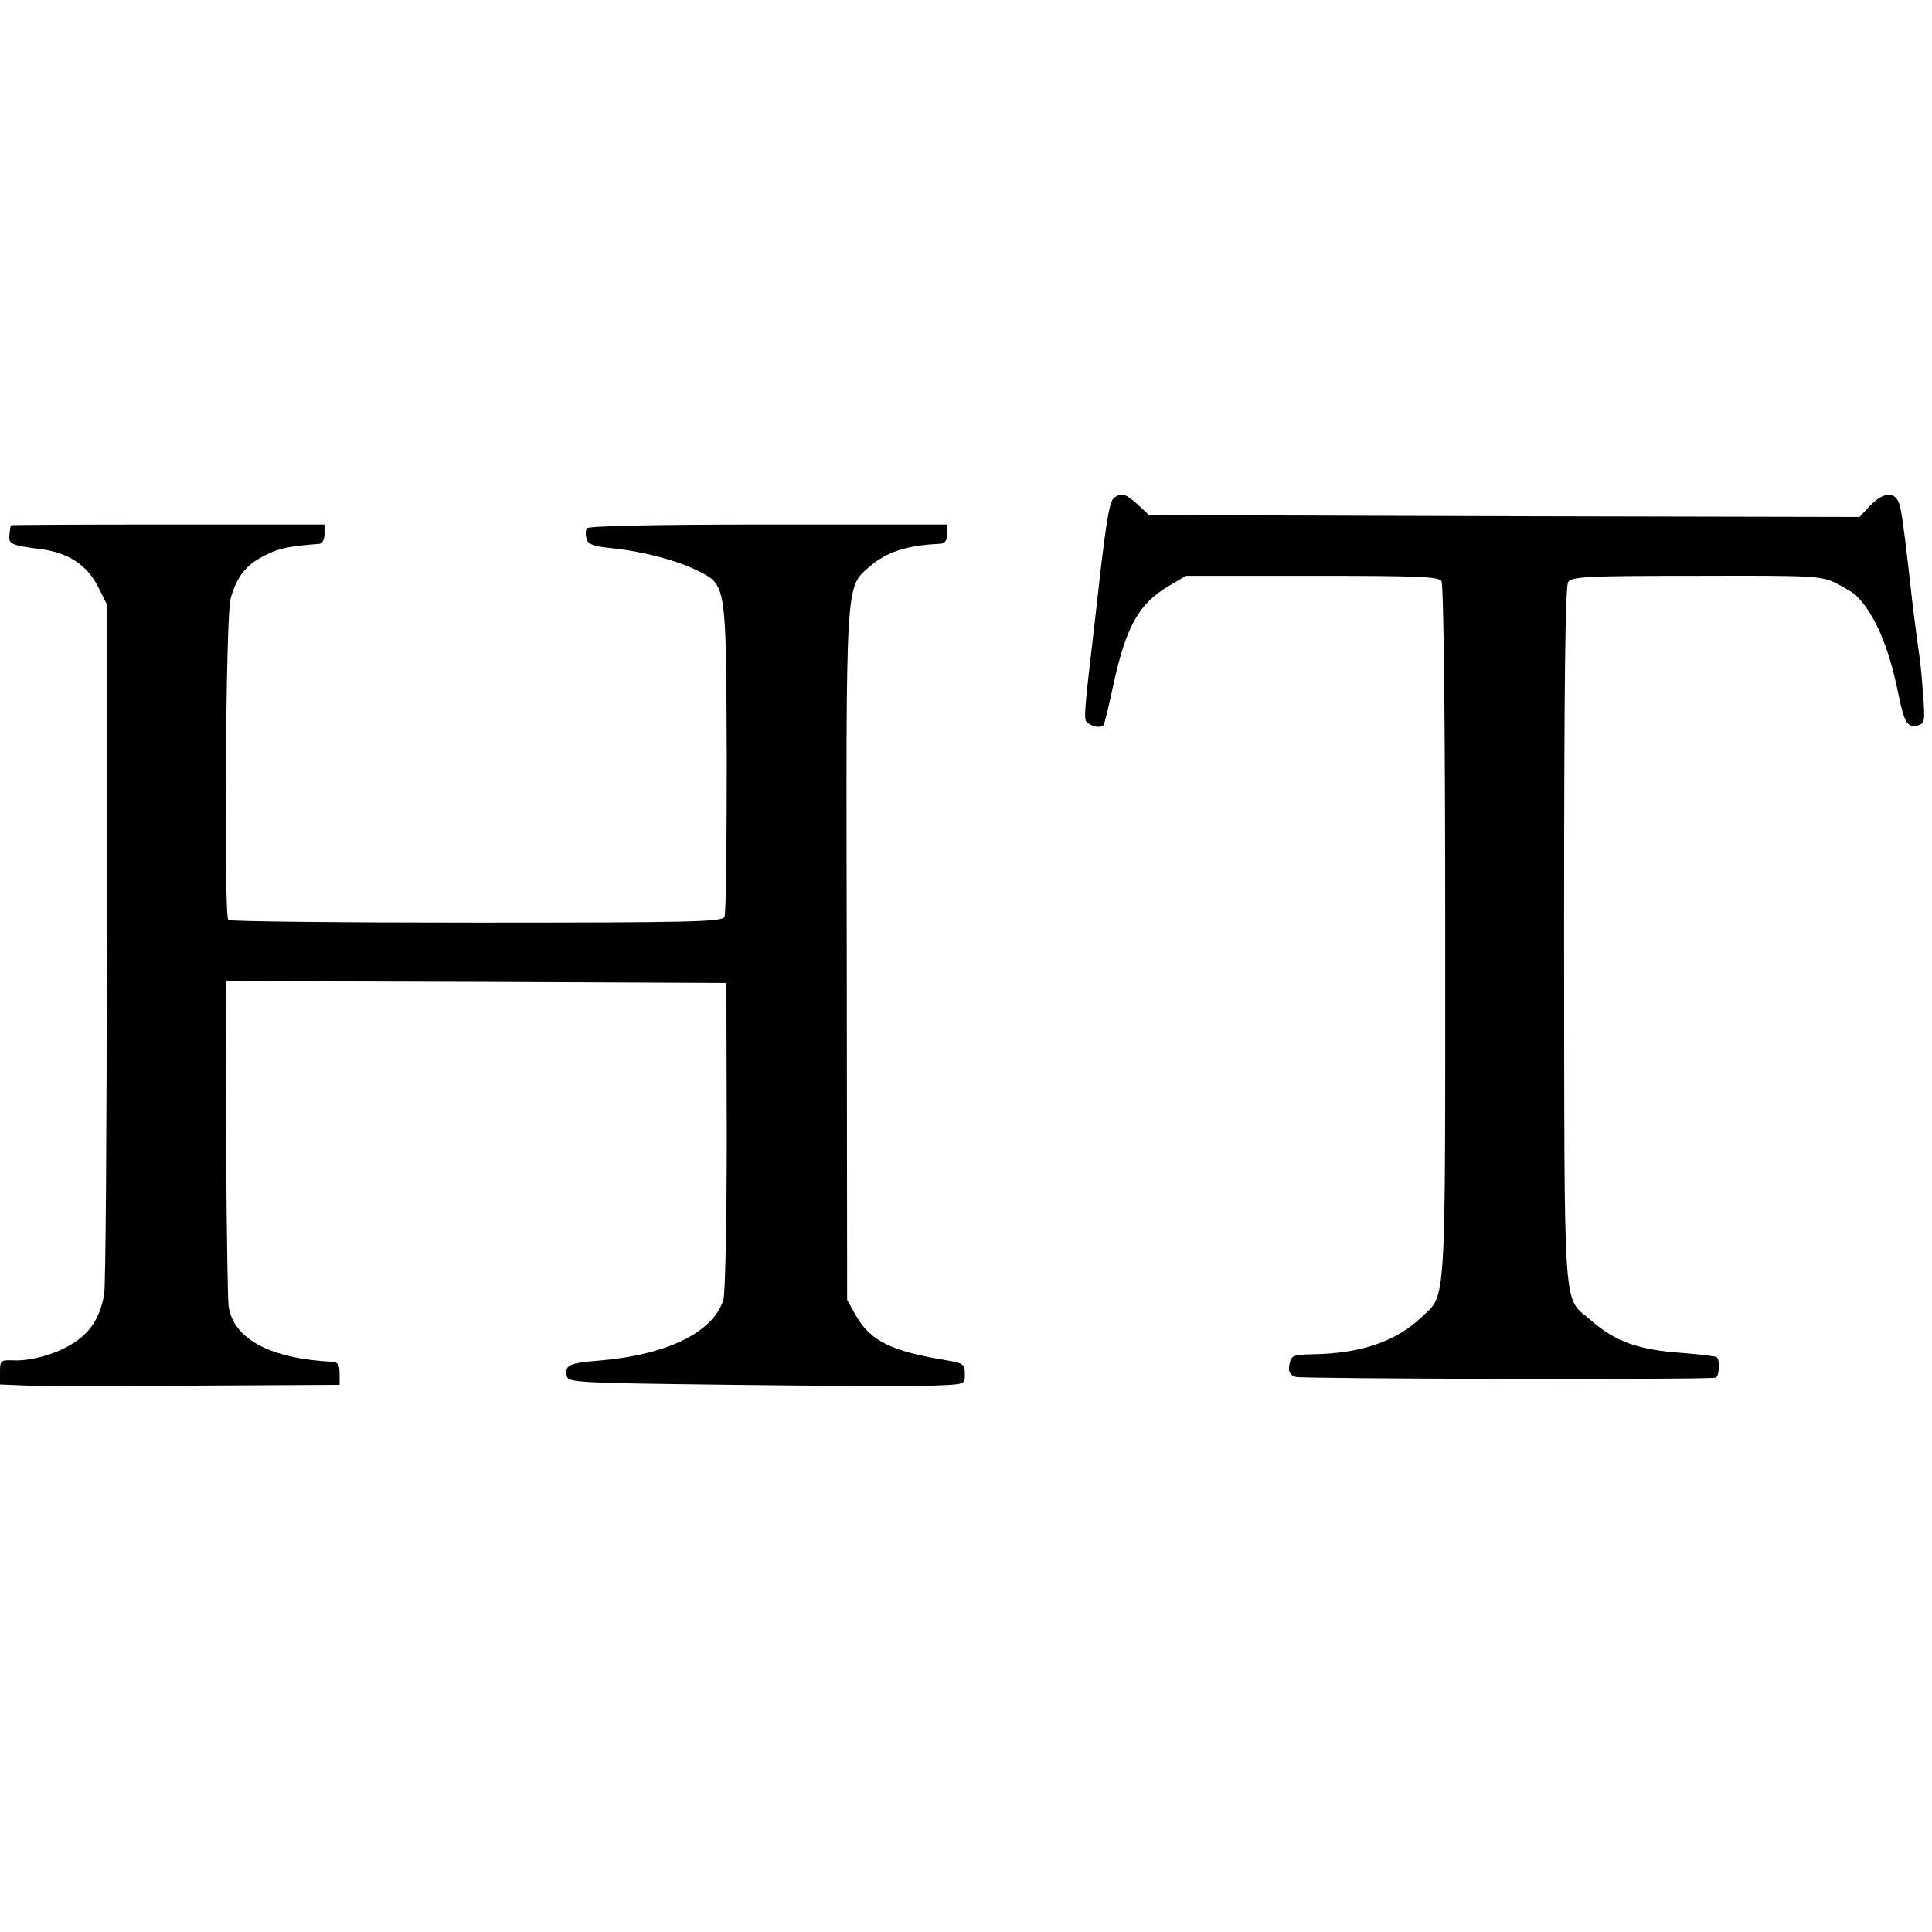 <?xml version="1.0" standalone="no"?>
<!DOCTYPE svg PUBLIC "-//W3C//DTD SVG 20010904//EN"
 "http://www.w3.org/TR/2001/REC-SVG-20010904/DTD/svg10.dtd">
<svg version="1.0" xmlns="http://www.w3.org/2000/svg"
 width="512pt" height="512pt" viewBox="0 0 512 512"
 preserveAspectRatio="xMidYMid meet">
<g transform="translate(0,512) scale(0.1,-0.1)"
fill="#000000" stroke="none">
<path d="M2954 3802 c-13 -8 -20 -48 -39 -207 -2 -22 -9 -78 -14 -125 -30
-256 -30 -259 -17 -267 16 -11 35 -12 41 -4 2 4 14 51 25 104 34 157 68 217
147 264 l46 27 334 0 c282 0 336 -2 343 -14 6 -9 10 -392 10 -933 0 -1008 3
-955 -62 -1017 -68 -65 -161 -97 -289 -99 -53 -1 -57 -3 -62 -27 -3 -19 0 -27
17 -33 16 -5 1062 -8 1112 -2 10 1 13 45 4 54 -3 3 -41 7 -85 11 -123 8 -184
30 -250 88 -74 64 -69 -11 -70 1017 0 674 3 928 11 939 10 14 55 16 339 16
310 1 330 0 370 -19 23 -12 49 -27 56 -35 48 -49 85 -136 109 -255 16 -80 25
-94 51 -88 20 6 21 10 15 87 -3 45 -8 91 -10 102 -2 12 -9 66 -16 120 -20 178
-26 227 -33 264 -8 48 -40 52 -81 10 l-28 -30 -942 2 -941 3 -30 28 c-31 28
-42 32 -61 19z"/>
<path d="M29 3728 c-1 -2 -3 -13 -4 -25 -3 -25 5 -28 81 -38 74 -9 123 -41
153 -98 l24 -48 0 -897 c0 -493 -3 -913 -7 -933 -11 -59 -35 -98 -78 -126 -44
-30 -116 -51 -165 -48 -31 1 -33 -1 -33 -31 l0 -33 73 -3 c39 -2 242 -2 449 0
l378 2 0 30 c0 22 -5 30 -17 31 -165 8 -263 59 -277 146 -5 29 -10 702 -7 841
l1 22 663 -2 662 -3 1 -405 c0 -227 -4 -418 -9 -435 -28 -87 -150 -146 -332
-161 -76 -6 -89 -12 -83 -40 3 -18 25 -19 443 -24 242 -3 479 -4 526 -2 85 3
86 3 86 28 0 29 -3 31 -48 39 -147 24 -202 51 -241 119 l-23 41 -1 909 c-2
1006 -4 978 60 1034 45 39 98 57 189 61 11 1 17 9 17 26 l0 25 -474 0 c-309 0
-477 -4 -481 -10 -3 -6 -4 -18 0 -29 4 -14 19 -19 68 -24 80 -8 171 -32 225
-59 77 -39 76 -30 78 -493 0 -225 -2 -417 -6 -425 -7 -13 -89 -15 -658 -15
-358 0 -654 3 -657 7 -12 12 -7 804 6 851 16 59 42 92 93 116 37 19 61 23 144
30 6 1 12 12 12 26 l0 25 -415 0 c-228 0 -416 -1 -416 -2z"/>
</g>
</svg>
